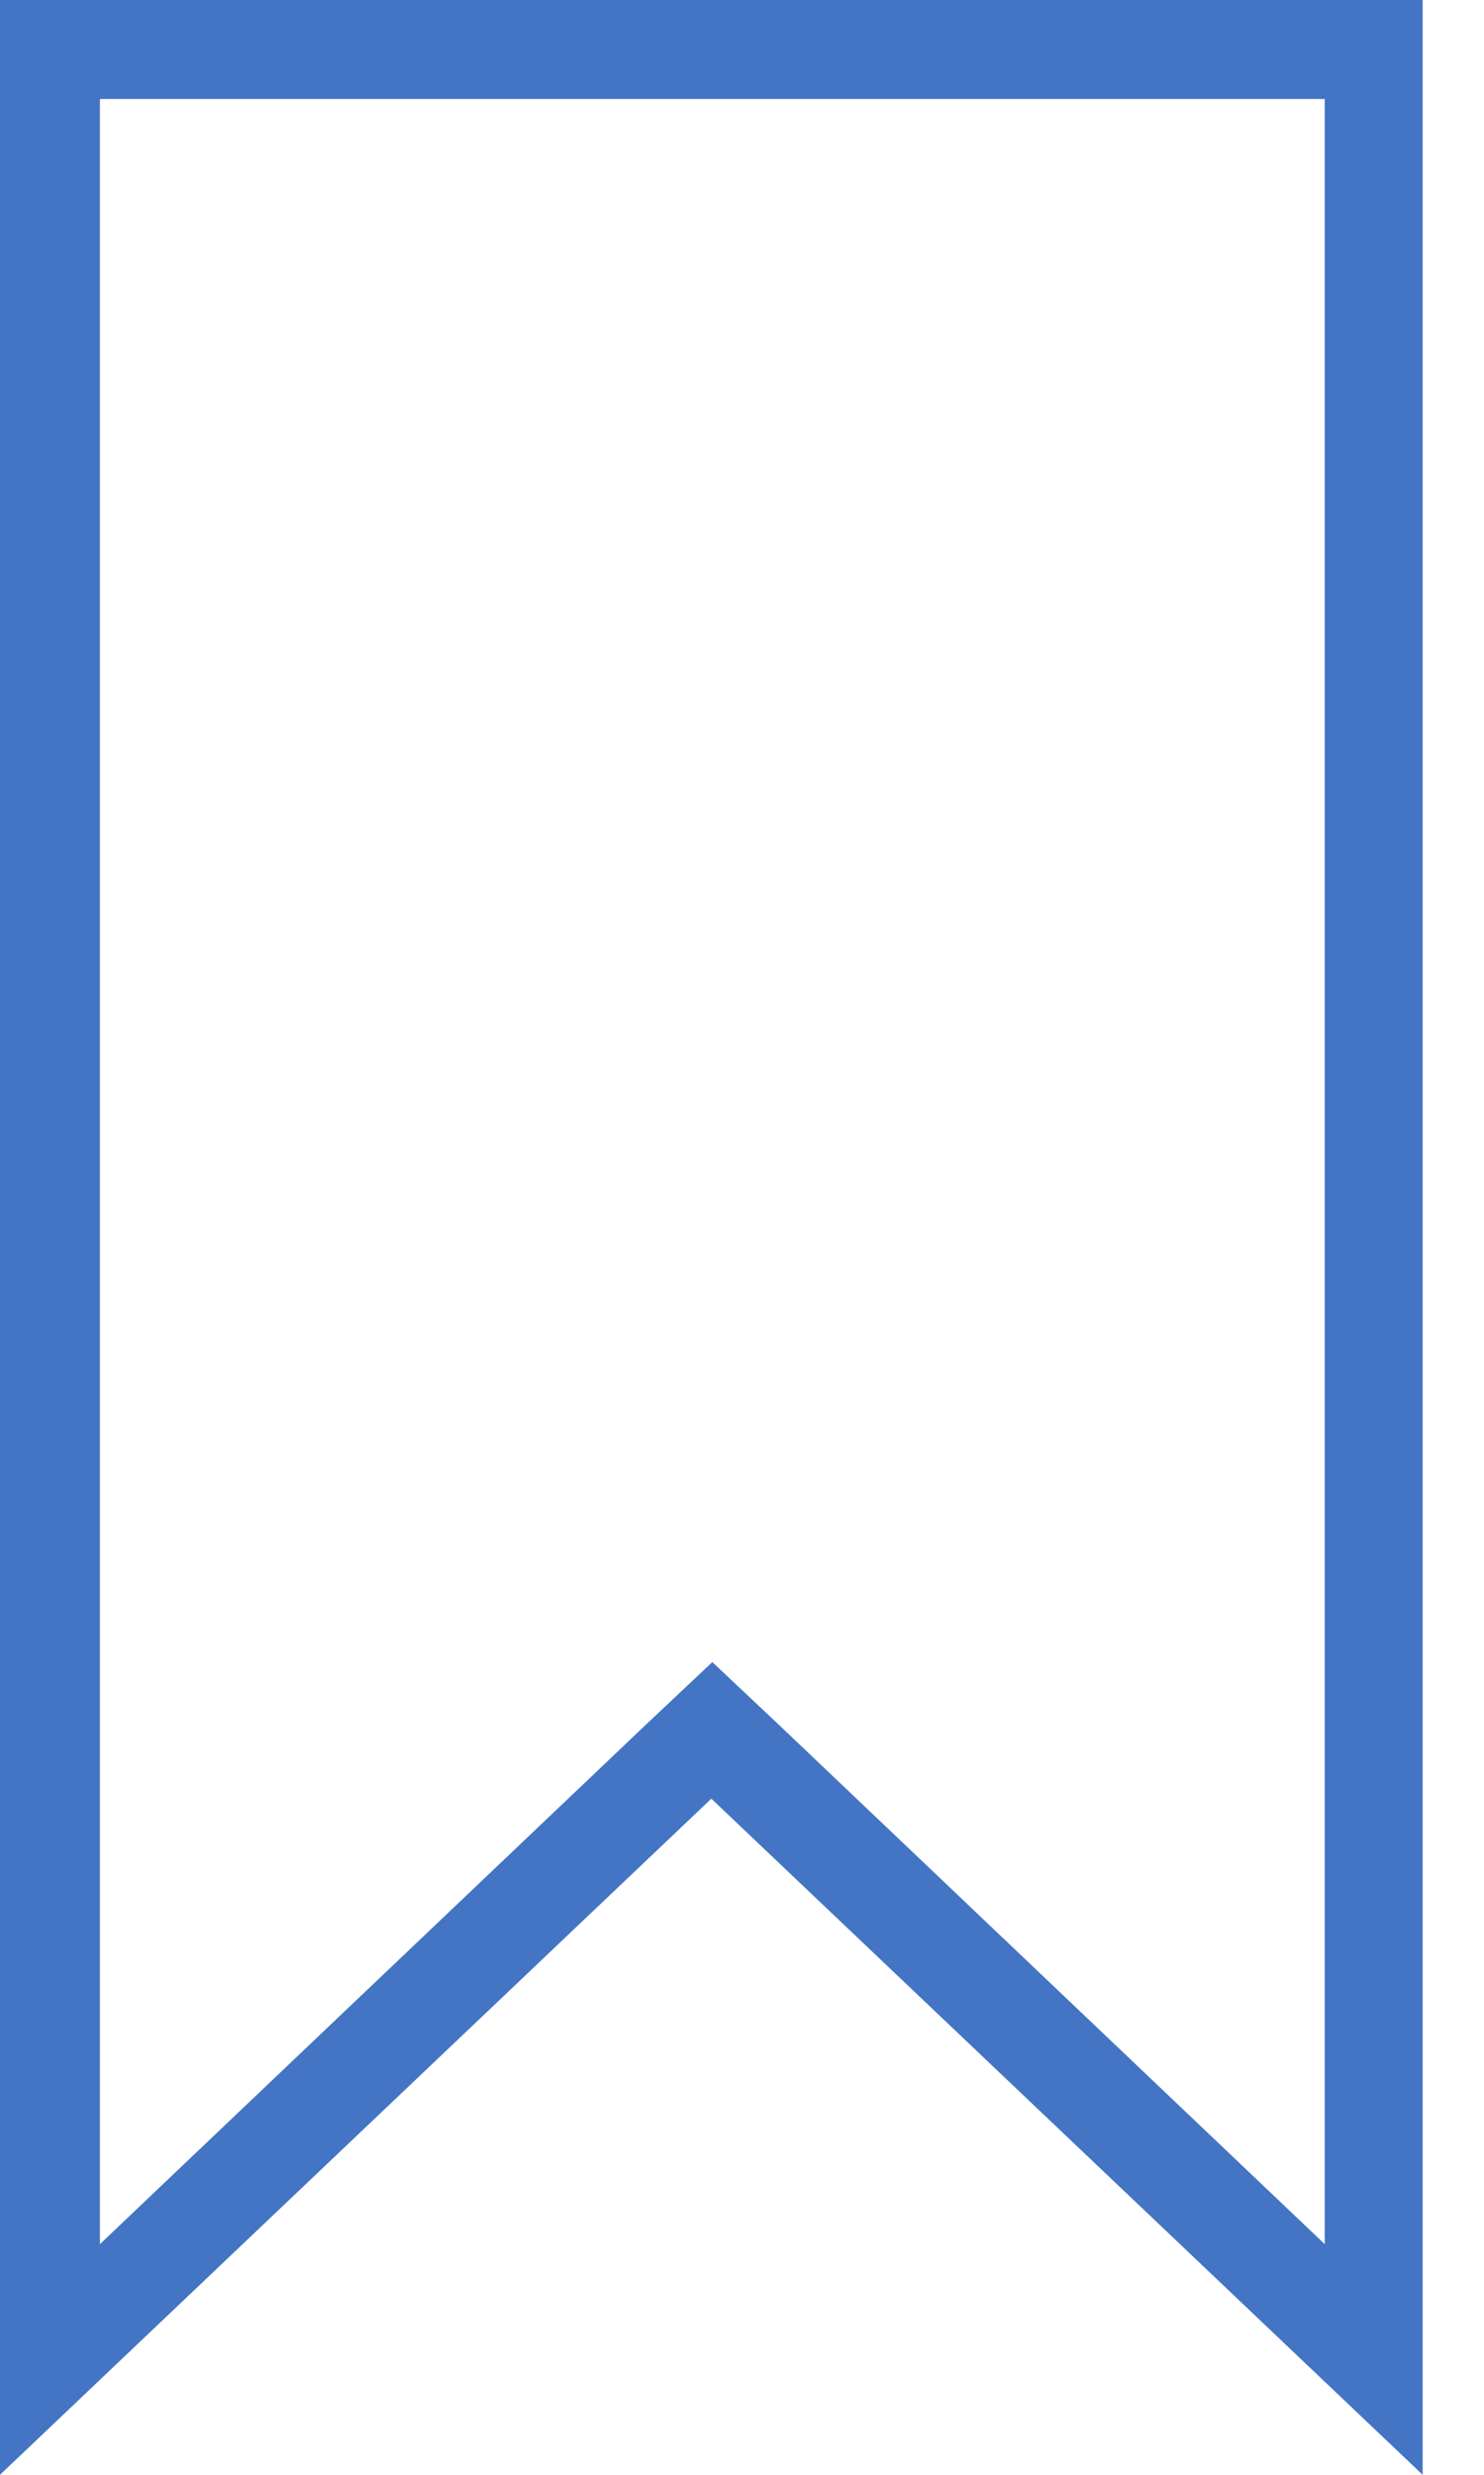 <svg width="15" height="25" viewBox="0 0 15 25" fill="none" xmlns="http://www.w3.org/2000/svg">
<g clip-path="url(#clip0_6999_13858)">
<path d="M13.39 1V22.67L7.89 17.44L7.2 16.79L6.51 17.44L1.01 22.67V1H13.4M14.39 0H0V25L7.19 18.17L14.38 25V0H14.39Z" fill="#4375C4"/>
</g>
<defs>
<clipPath id="clip0_6999_13858">
<rect width="14.39" height="25" fill="white"/>
</clipPath>
</defs>
</svg>
